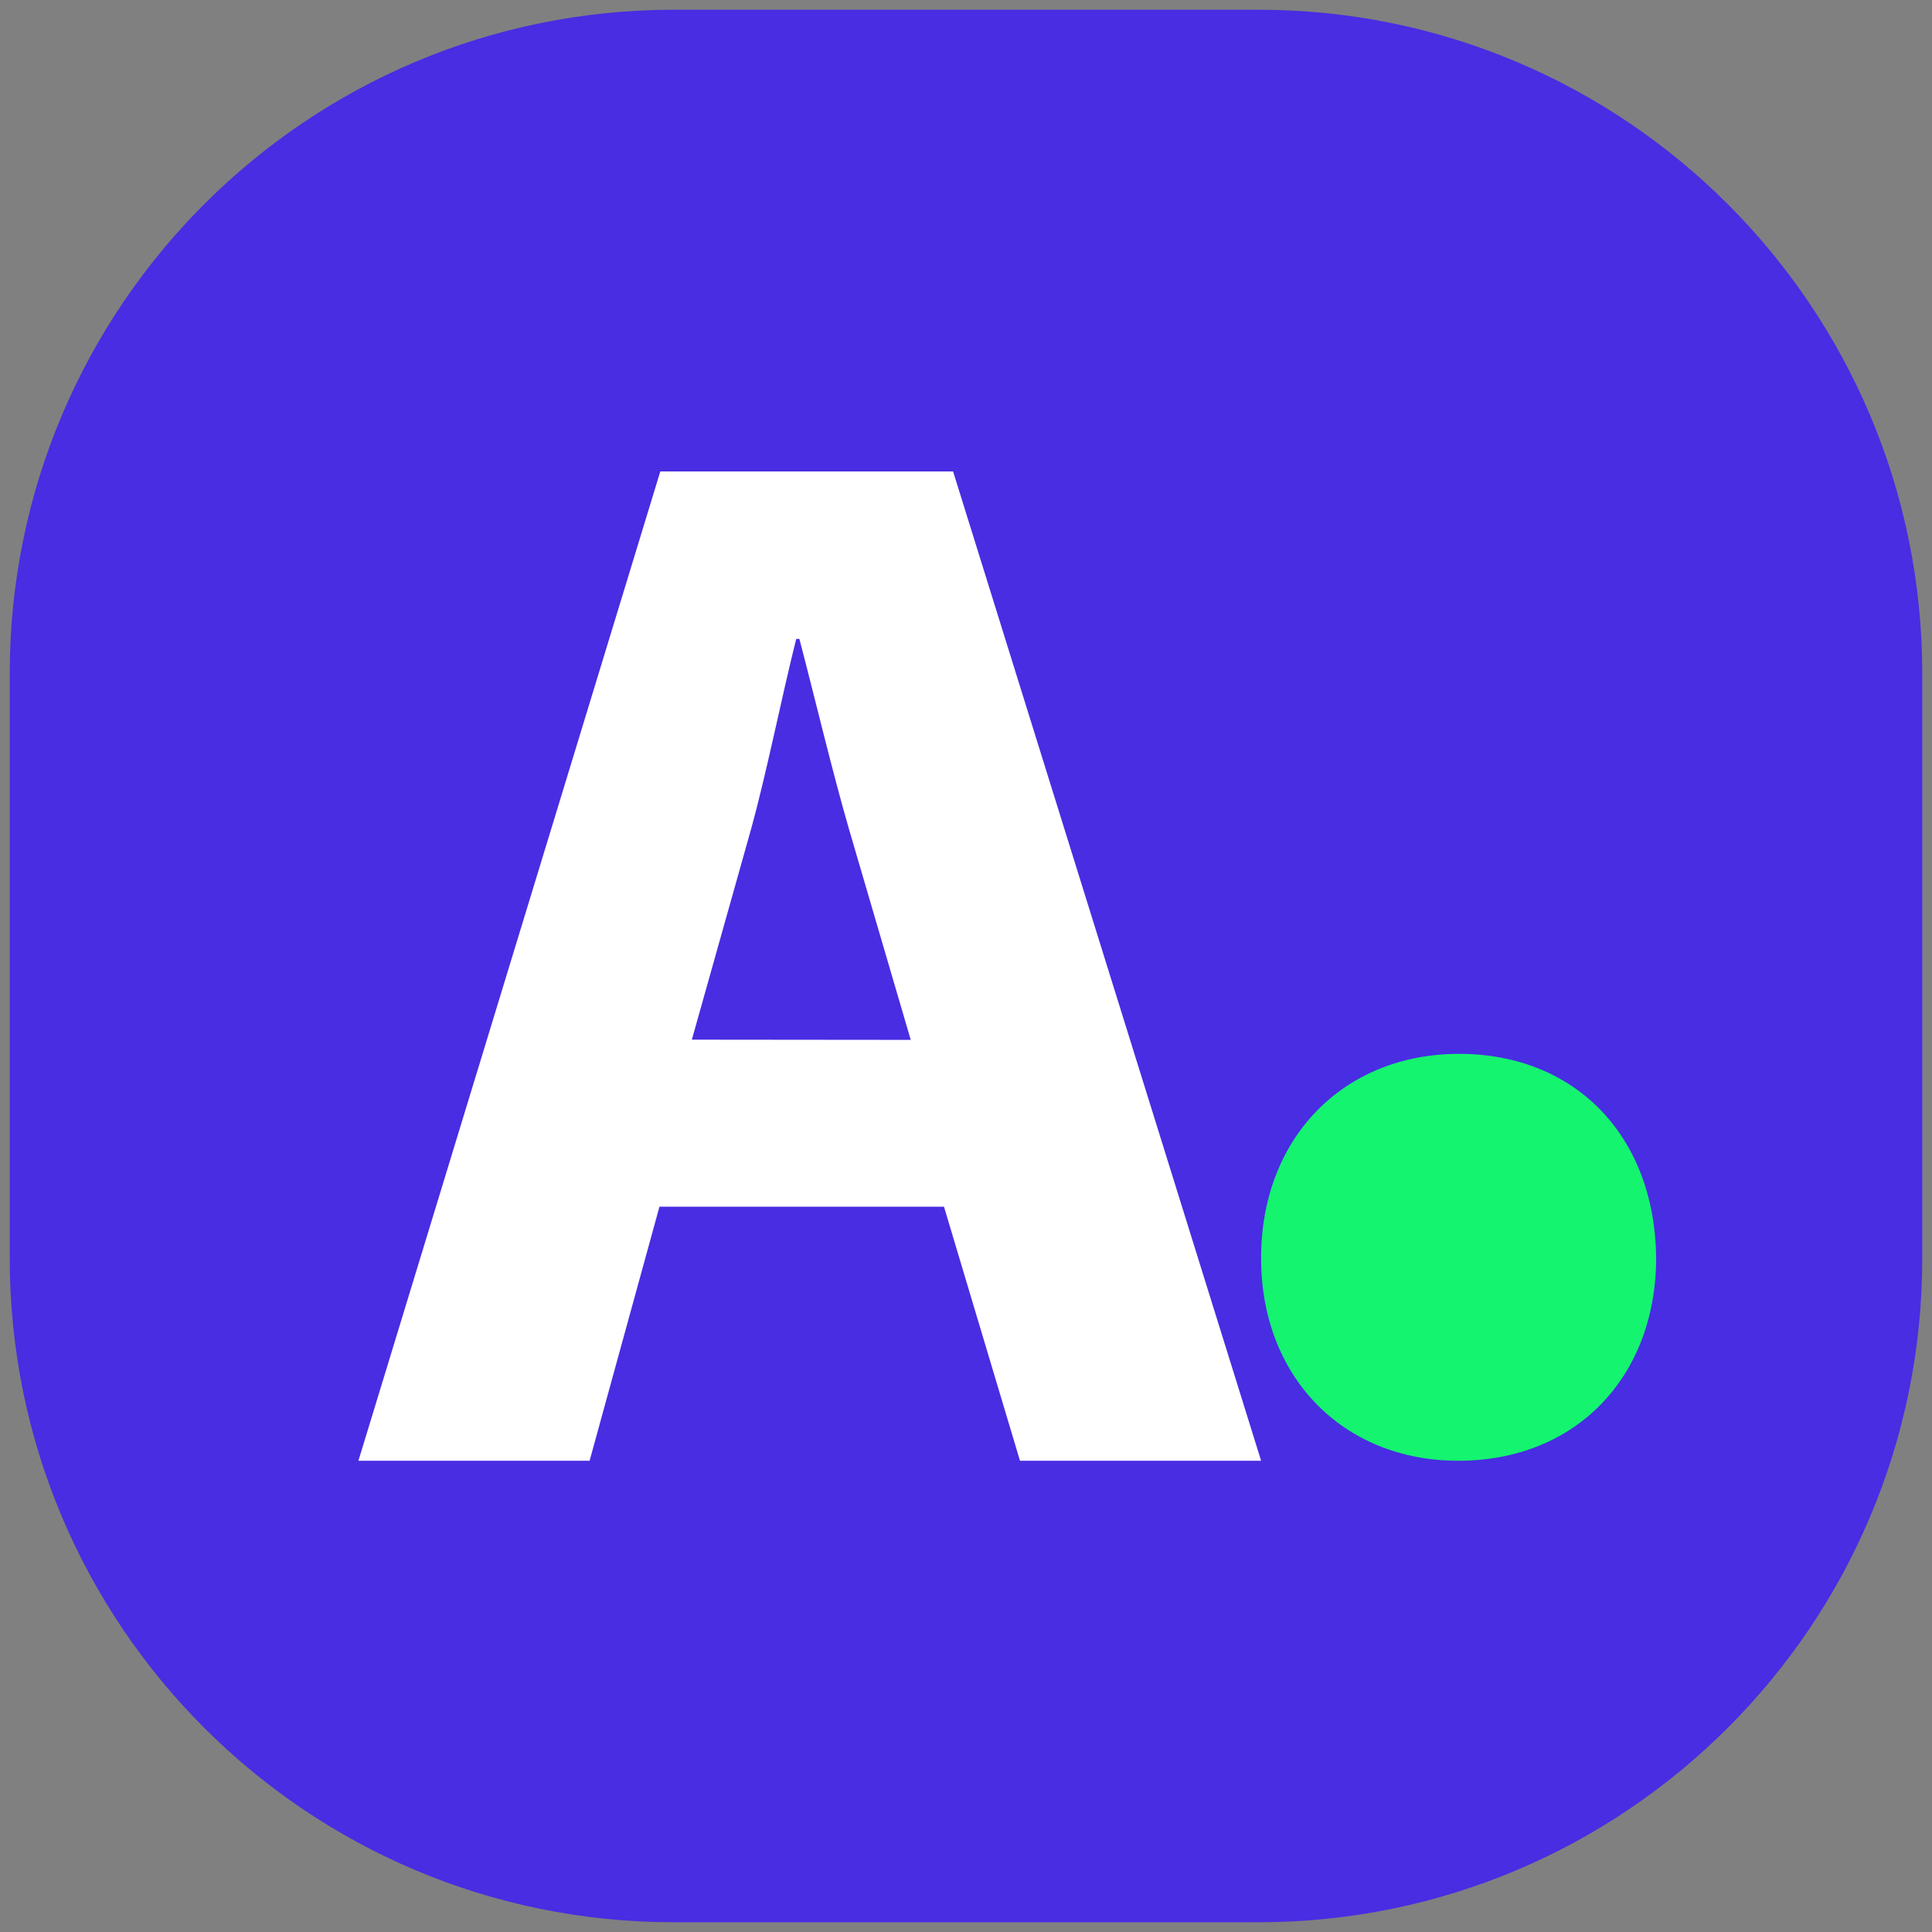 <?xml version="1.0" encoding="utf-8"?>
<!-- Generator: Adobe Illustrator 27.3.1, SVG Export Plug-In . SVG Version: 6.00 Build 0)  -->
<svg version="1.1" id="Layer_1" xmlns="http://www.w3.org/2000/svg" xmlns:xlink="http://www.w3.org/1999/xlink" x="0px" y="0px"
	 viewBox="0 0 912.6 912.6" style="enable-background:new 0 0 912.6 912.6;" xml:space="preserve">
<rect x="0" y="0" width="912.6" height="912.6" fill="#808080" stroke="none"/>
<style type="text/css">
	.st0{fill:#482DE2;}
	.st1{fill:#FFFFFF;}
	.st2{fill:#14F46F;}
</style>
<path class="st0" d="M318.2,4.6h276.2C767.6,4.6,908,145,908,318.2v276.2C908,767.6,767.6,908,594.4,908H318.2
	C145,908,4.6,767.6,4.6,594.4V318.2C4.6,145,145,4.6,318.2,4.6z"/>
<path class="st1" d="M311.5,570l-33,120H169.3l142.6-467.3h138.3L595.7,690H481.8l-35.9-120H311.5z M430.2,491.2l-29.1-99.3
	c-8-27.6-16.3-62.7-23.5-90.1h-1.5c-6.9,27.5-13.9,63-21.4,90.1l-27.9,99.2L430.2,491.2z"/>
<path class="st2" d="M595.7,594.1c0-56.4,38.8-96.3,93.5-96.3c55,0,92.5,38.9,93.1,96.3c0,55.7-37.3,95.9-93.5,95.9
	C633.9,690,595.5,649.8,595.7,594.1z"/>
</svg>
